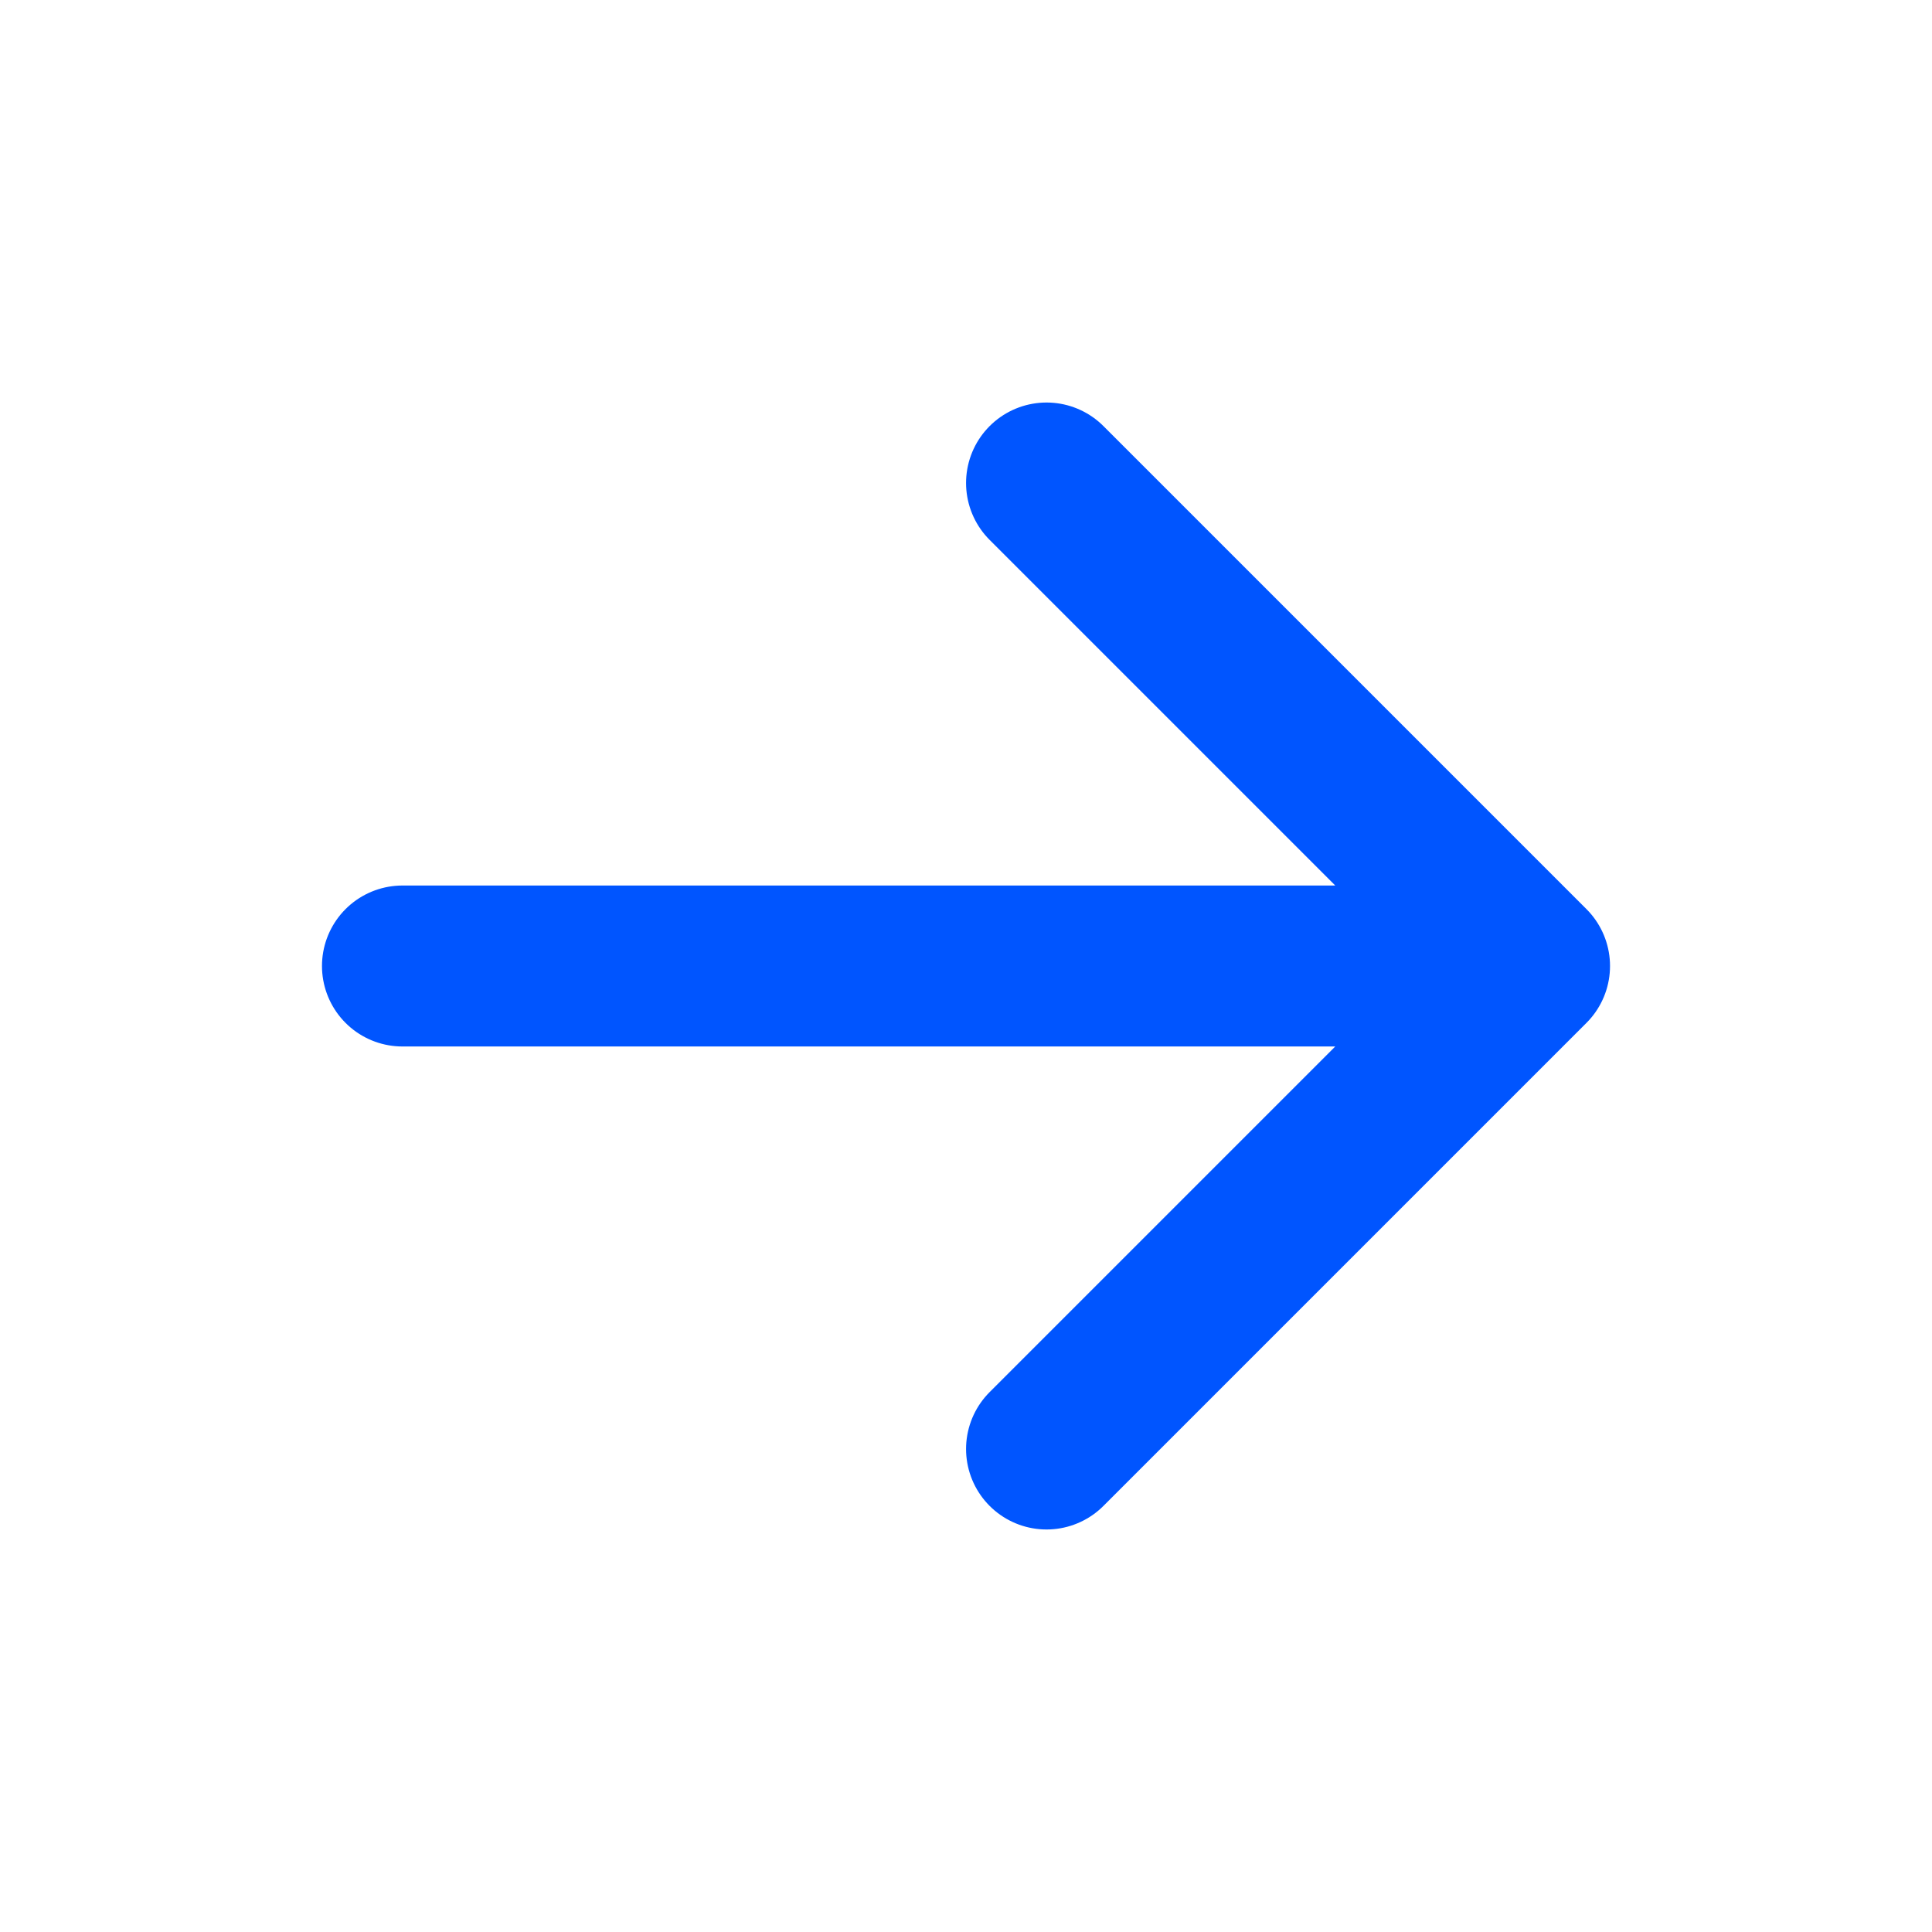 <svg xmlns="http://www.w3.org/2000/svg" width="16" height="16" viewBox="0 0 16 16" fill="none">
  <path d="M3.333 8H12.667M12.667 8L8.667 4M12.667 8L8.667 12" stroke="#0055FF" stroke-width="1.333" stroke-linecap="round" stroke-linejoin="round"/>
</svg>